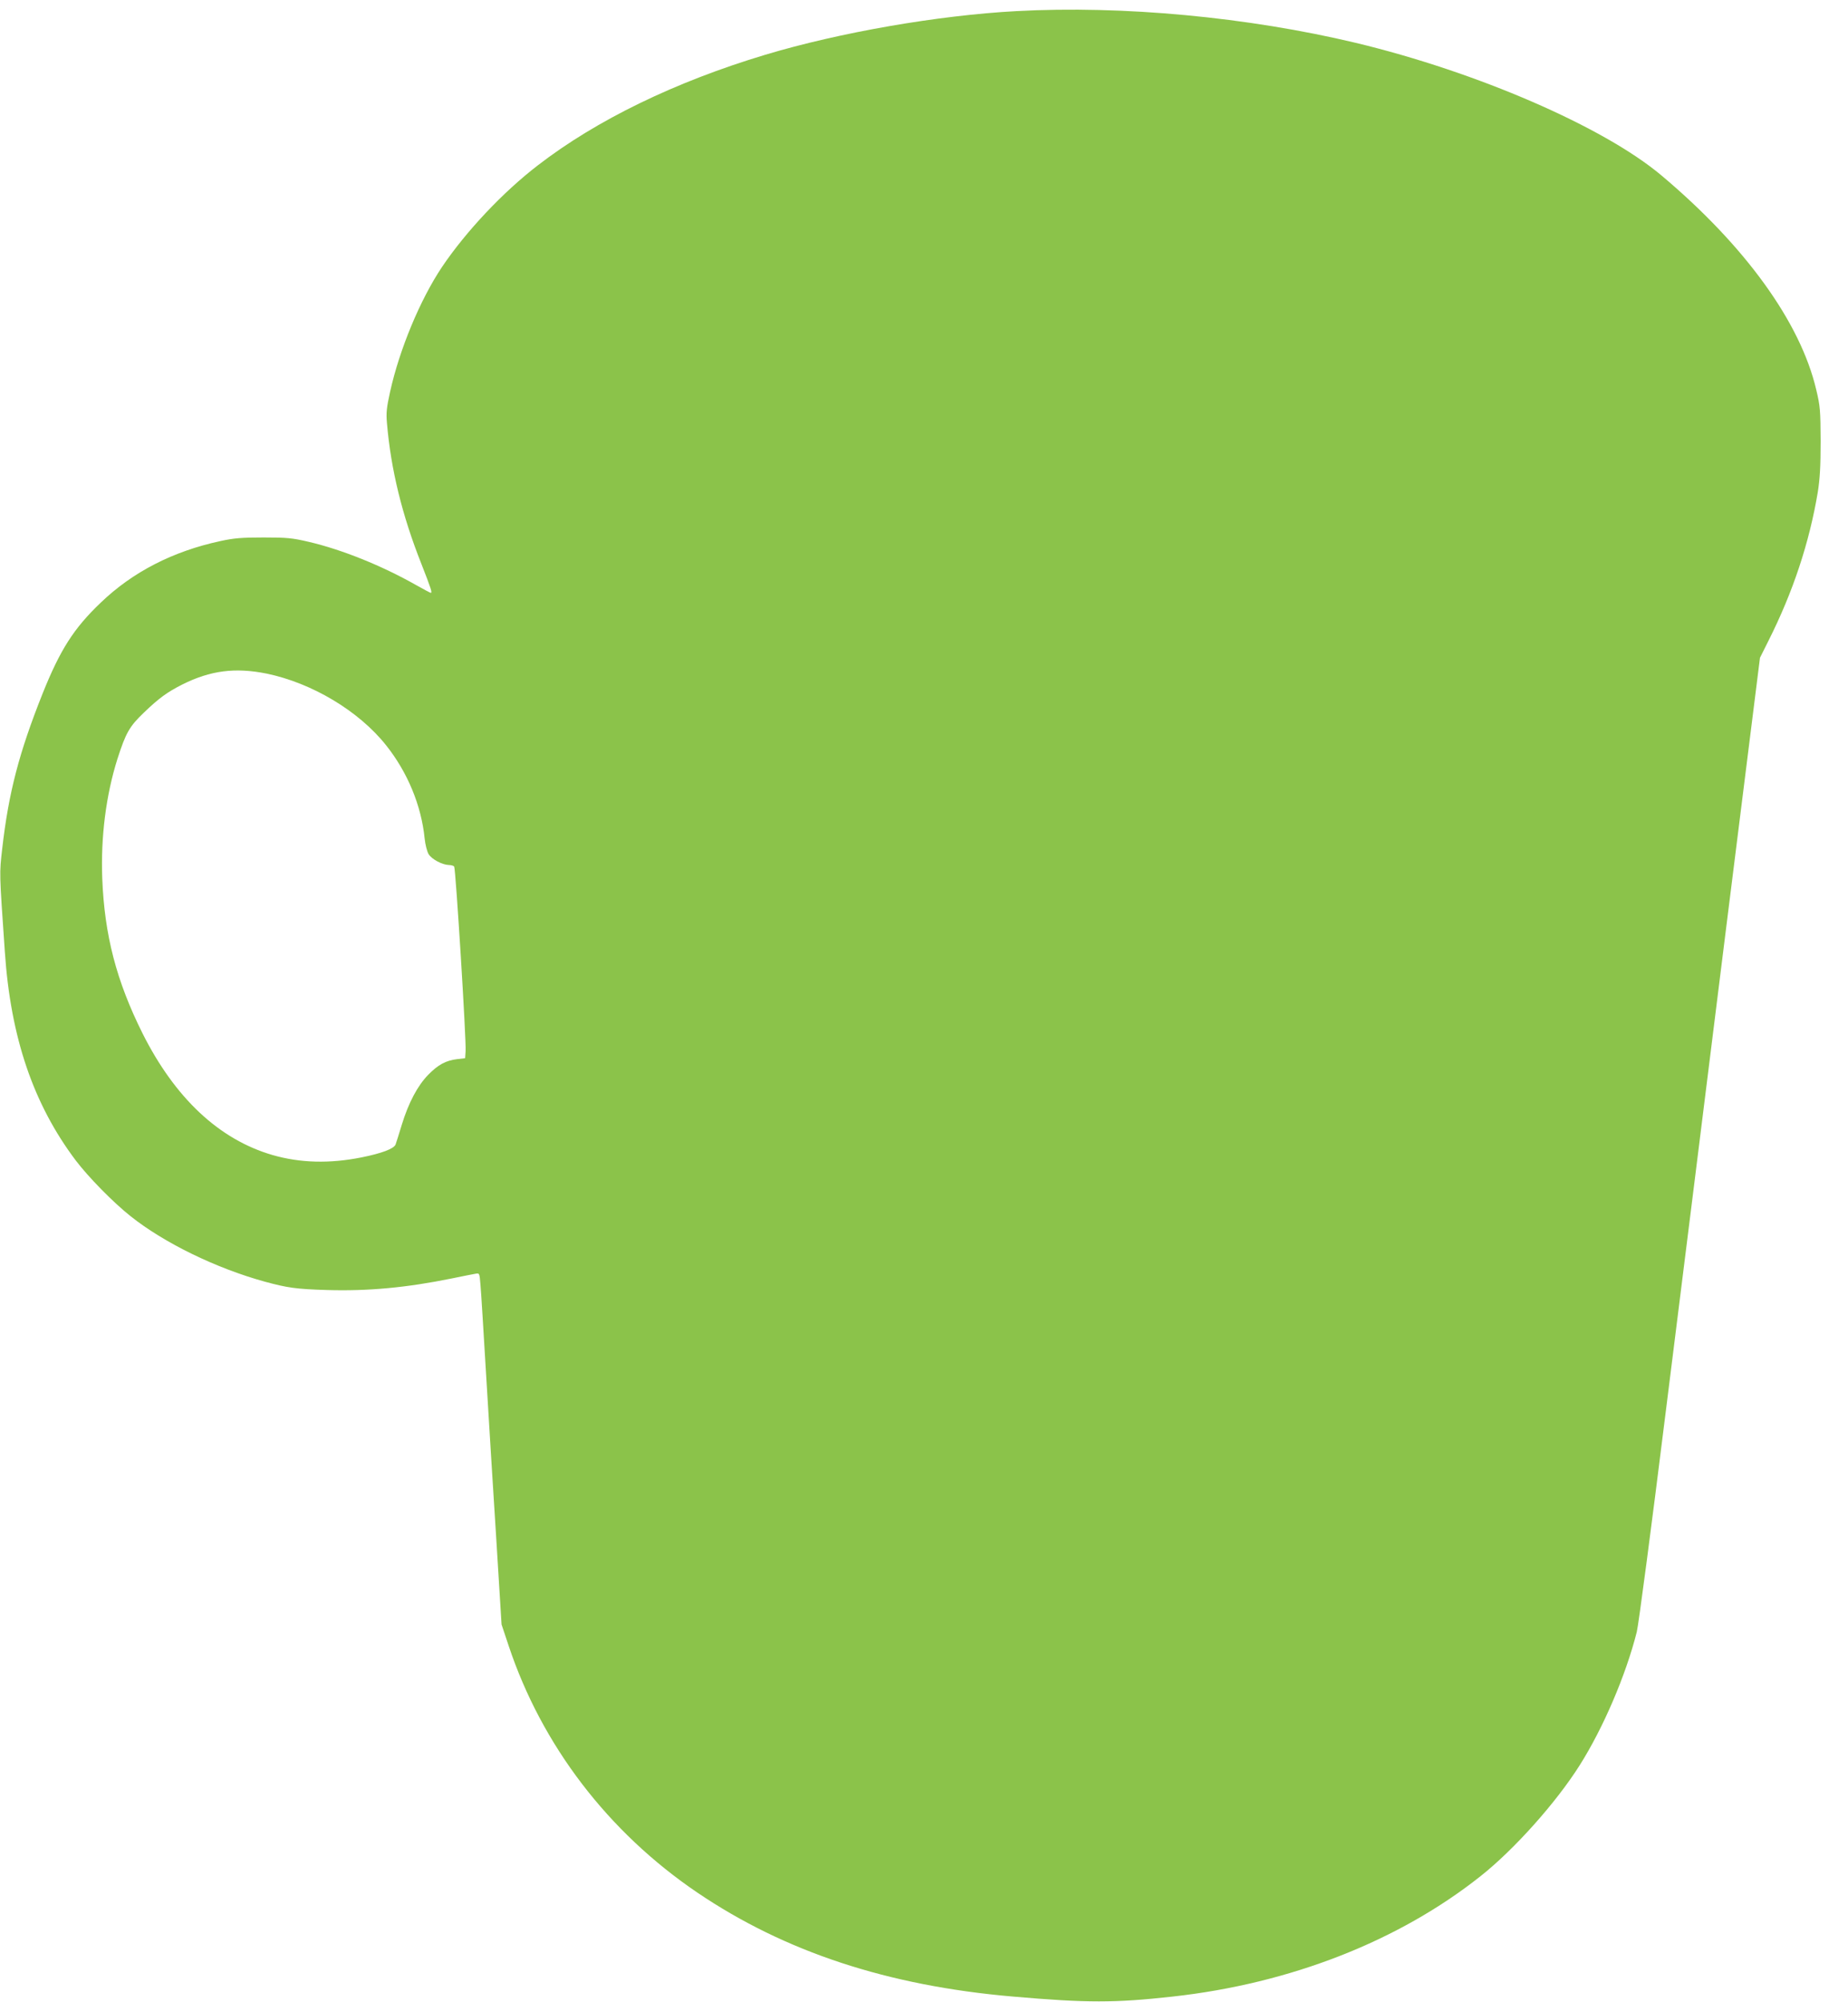 <?xml version="1.0" standalone="no"?>
<!DOCTYPE svg PUBLIC "-//W3C//DTD SVG 20010904//EN"
 "http://www.w3.org/TR/2001/REC-SVG-20010904/DTD/svg10.dtd">
<svg version="1.0" xmlns="http://www.w3.org/2000/svg"
 width="1182pt" height="1280pt" viewBox="0 0 1182 1280"
 preserveAspectRatio="xMidYMid meet">
<g transform="translate(0,1280) scale(0.1,-0.1)"
fill="#8bc34a" stroke="none">
<path d="M6502 12729 c-502 -27 -1130 -136 -1607 -279 -576 -173 -1079 -417
-1455 -707 -224 -172 -460 -423 -613 -650 -140 -209 -272 -527 -332 -798 -22
-100 -26 -133 -20 -200 25 -295 96 -587 221 -902 61 -156 70 -183 59 -183 -3
0 -46 23 -96 51 -219 124 -474 226 -684 275 -107 25 -139 28 -290 28 -138 0
-189 -4 -275 -23 -303 -65 -561 -197 -766 -394 -172 -164 -259 -300 -372 -582
-149 -374 -217 -631 -258 -992 -18 -160 -19 -141 17 -658 37 -547 182 -973
453 -1333 80 -106 240 -269 351 -357 215 -171 547 -333 860 -419 144 -39 199
-47 395 -53 264 -8 510 15 800 74 69 14 137 28 151 30 26 5 26 4 32 -69 4 -40
20 -305 37 -588 17 -283 46 -756 65 -1050 l33 -535 45 -135 c212 -637 636
-1192 1207 -1579 560 -379 1218 -596 2020 -665 472 -41 651 -41 1020 0 753 83
1447 355 1970 770 215 170 483 470 634 709 151 239 295 575 365 852 11 43 95
679 186 1413 92 734 265 2118 384 3075 l218 1740 55 110 c156 310 261 626 315
950 13 83 18 162 18 325 -1 197 -3 224 -28 328 -101 432 -456 922 -992 1372
-370 310 -1178 660 -1953 846 -691 165 -1492 240 -2170 203z m-4798 -4235
c291 -60 591 -239 765 -458 138 -173 226 -386 247 -596 4 -39 15 -82 25 -100
21 -34 88 -69 131 -70 15 0 30 -5 33 -10 10 -17 78 -1112 73 -1180 l-3 -45
-51 -6 c-73 -9 -121 -35 -184 -99 -69 -70 -127 -180 -170 -320 -17 -58 -36
-115 -40 -127 -11 -27 -88 -56 -217 -82 -205 -41 -393 -36 -570 15 -341 99
-624 364 -832 779 -167 335 -243 628 -257 990 -10 265 24 532 97 763 54 168
77 208 170 297 96 92 148 130 245 179 180 90 338 110 538 70z"/>
</g>
</svg>
